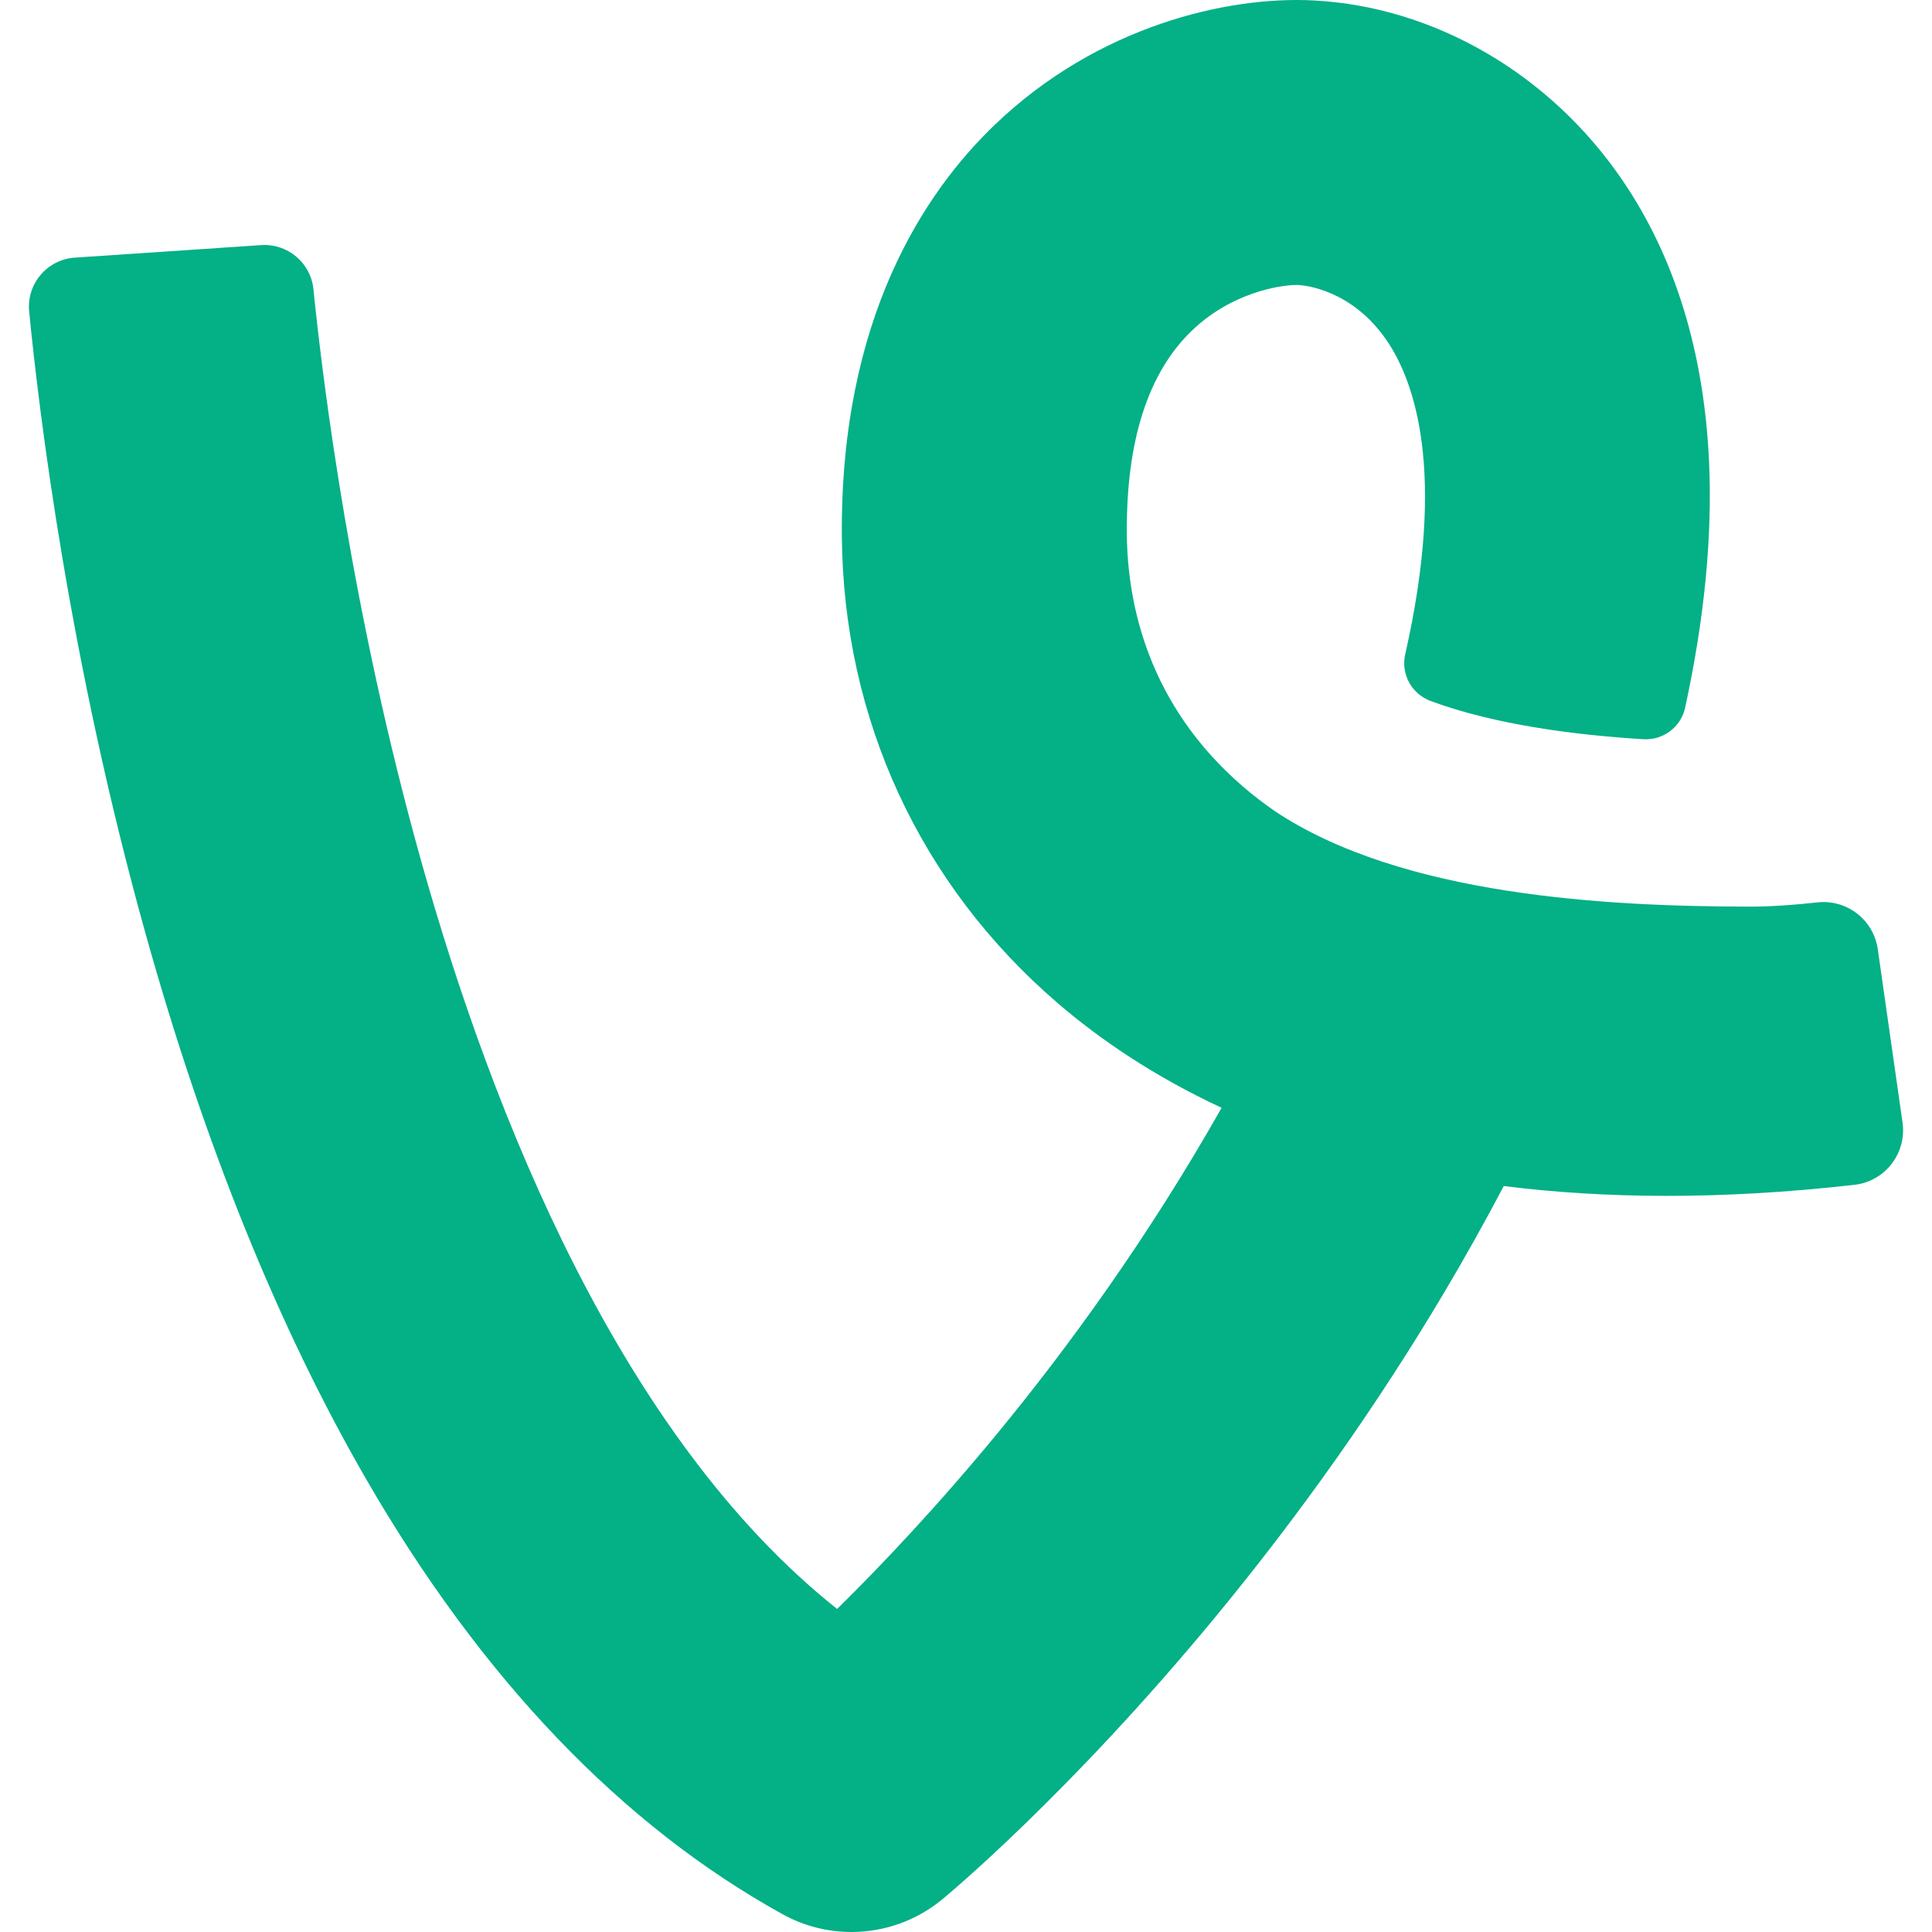 <?xml version="1.0" encoding="iso-8859-1"?>
<!-- Generator: Adobe Illustrator 19.0.0, SVG Export Plug-In . SVG Version: 6.00 Build 0)  -->
<svg xmlns="http://www.w3.org/2000/svg" version="1.1" id="Layer_1" x="0px" y="0px" viewBox="0 0 385.681 385.681"
     style="enable-background:new 0 0 385.681 385.681;" xml:space="preserve">
<path style="fill:#04B086;" d="M374.858,189.487c-0.836-5.859-6.17-9.996-12.052-9.345c-4.455,0.493-8.986,0.841-13.344,0.841  c-28.698,0-69.664-2.172-94.991-19.074c-2.202-1.528-4.302-3.136-6.277-4.836c-19.003-16.347-23.131-36.483-23.246-50.497  c-0.153-18.543,4.237-32.215,13.048-40.636c7.831-7.485,17.401-9.048,20.815-9.048c0.174,0,0.331,0.004,0.472,0.012  c1.062,0.057,10.579,0.85,17.562,11.081c5.393,7.901,12.015,25.854,3.673,62.64c-0.893,3.938,1.284,7.905,5.07,9.31  c13.135,4.877,29.678,6.856,42.494,7.633c3.939,0.239,7.48-2.438,8.318-6.294c3.853-17.737,5.457-34.174,4.776-49.108  c-1.001-21.94-6.835-40.868-17.34-56.257c-14.431-21.14-37.426-34.53-61.514-35.818c-17.289-0.925-43.092,5.083-63.637,24.721  c-14.171,13.544-30.987,38.806-30.629,82.235c0.301,36.461,15.585,69.545,43.036,93.159c8.387,7.215,19.15,14.595,32.774,20.939  c-14.817,26.2-30.857,48.042-44.183,64.294c-12.475,15.213-23.976,27.297-32.568,35.754  c-43.221-34.313-68.785-98.555-83.006-149.199C70.203,122.468,64.507,76.844,62.57,57.736c-0.534-5.271-5.156-9.163-10.442-8.806  l-18.79,1.268l28.383-1.899l-46.77,3.128c-5.537,0.37-9.67,5.238-9.13,10.76c2.005,20.518,7.996,69.578,23.224,124.156  c11.727,42.032,26.563,78.711,44.096,109.017c23.038,39.822,50.984,69.014,83.064,86.764c4.311,2.385,9.05,3.557,13.768,3.557  c6.459,0,12.875-2.197,18.083-6.483c1.022-0.841,25.366-21.009,54.608-56.454c17.088-20.712,32.467-42.532,45.711-64.852  c4.148-6.99,8.089-14.036,11.817-21.126c19.977,2.518,43.174,2.804,70.026-0.244c6.123-0.695,10.449-6.34,9.578-12.44  L374.858,189.487z"/>
<g>
</g>
<g>
</g>
<g>
</g>
<g>
</g>
<g>
</g>
<g>
</g>
<g>
</g>
<g>
</g>
<g>
</g>
<g>
</g>
<g>
</g>
<g>
</g>
<g>
</g>
<g>
</g>
<g>
</g>
</svg>
